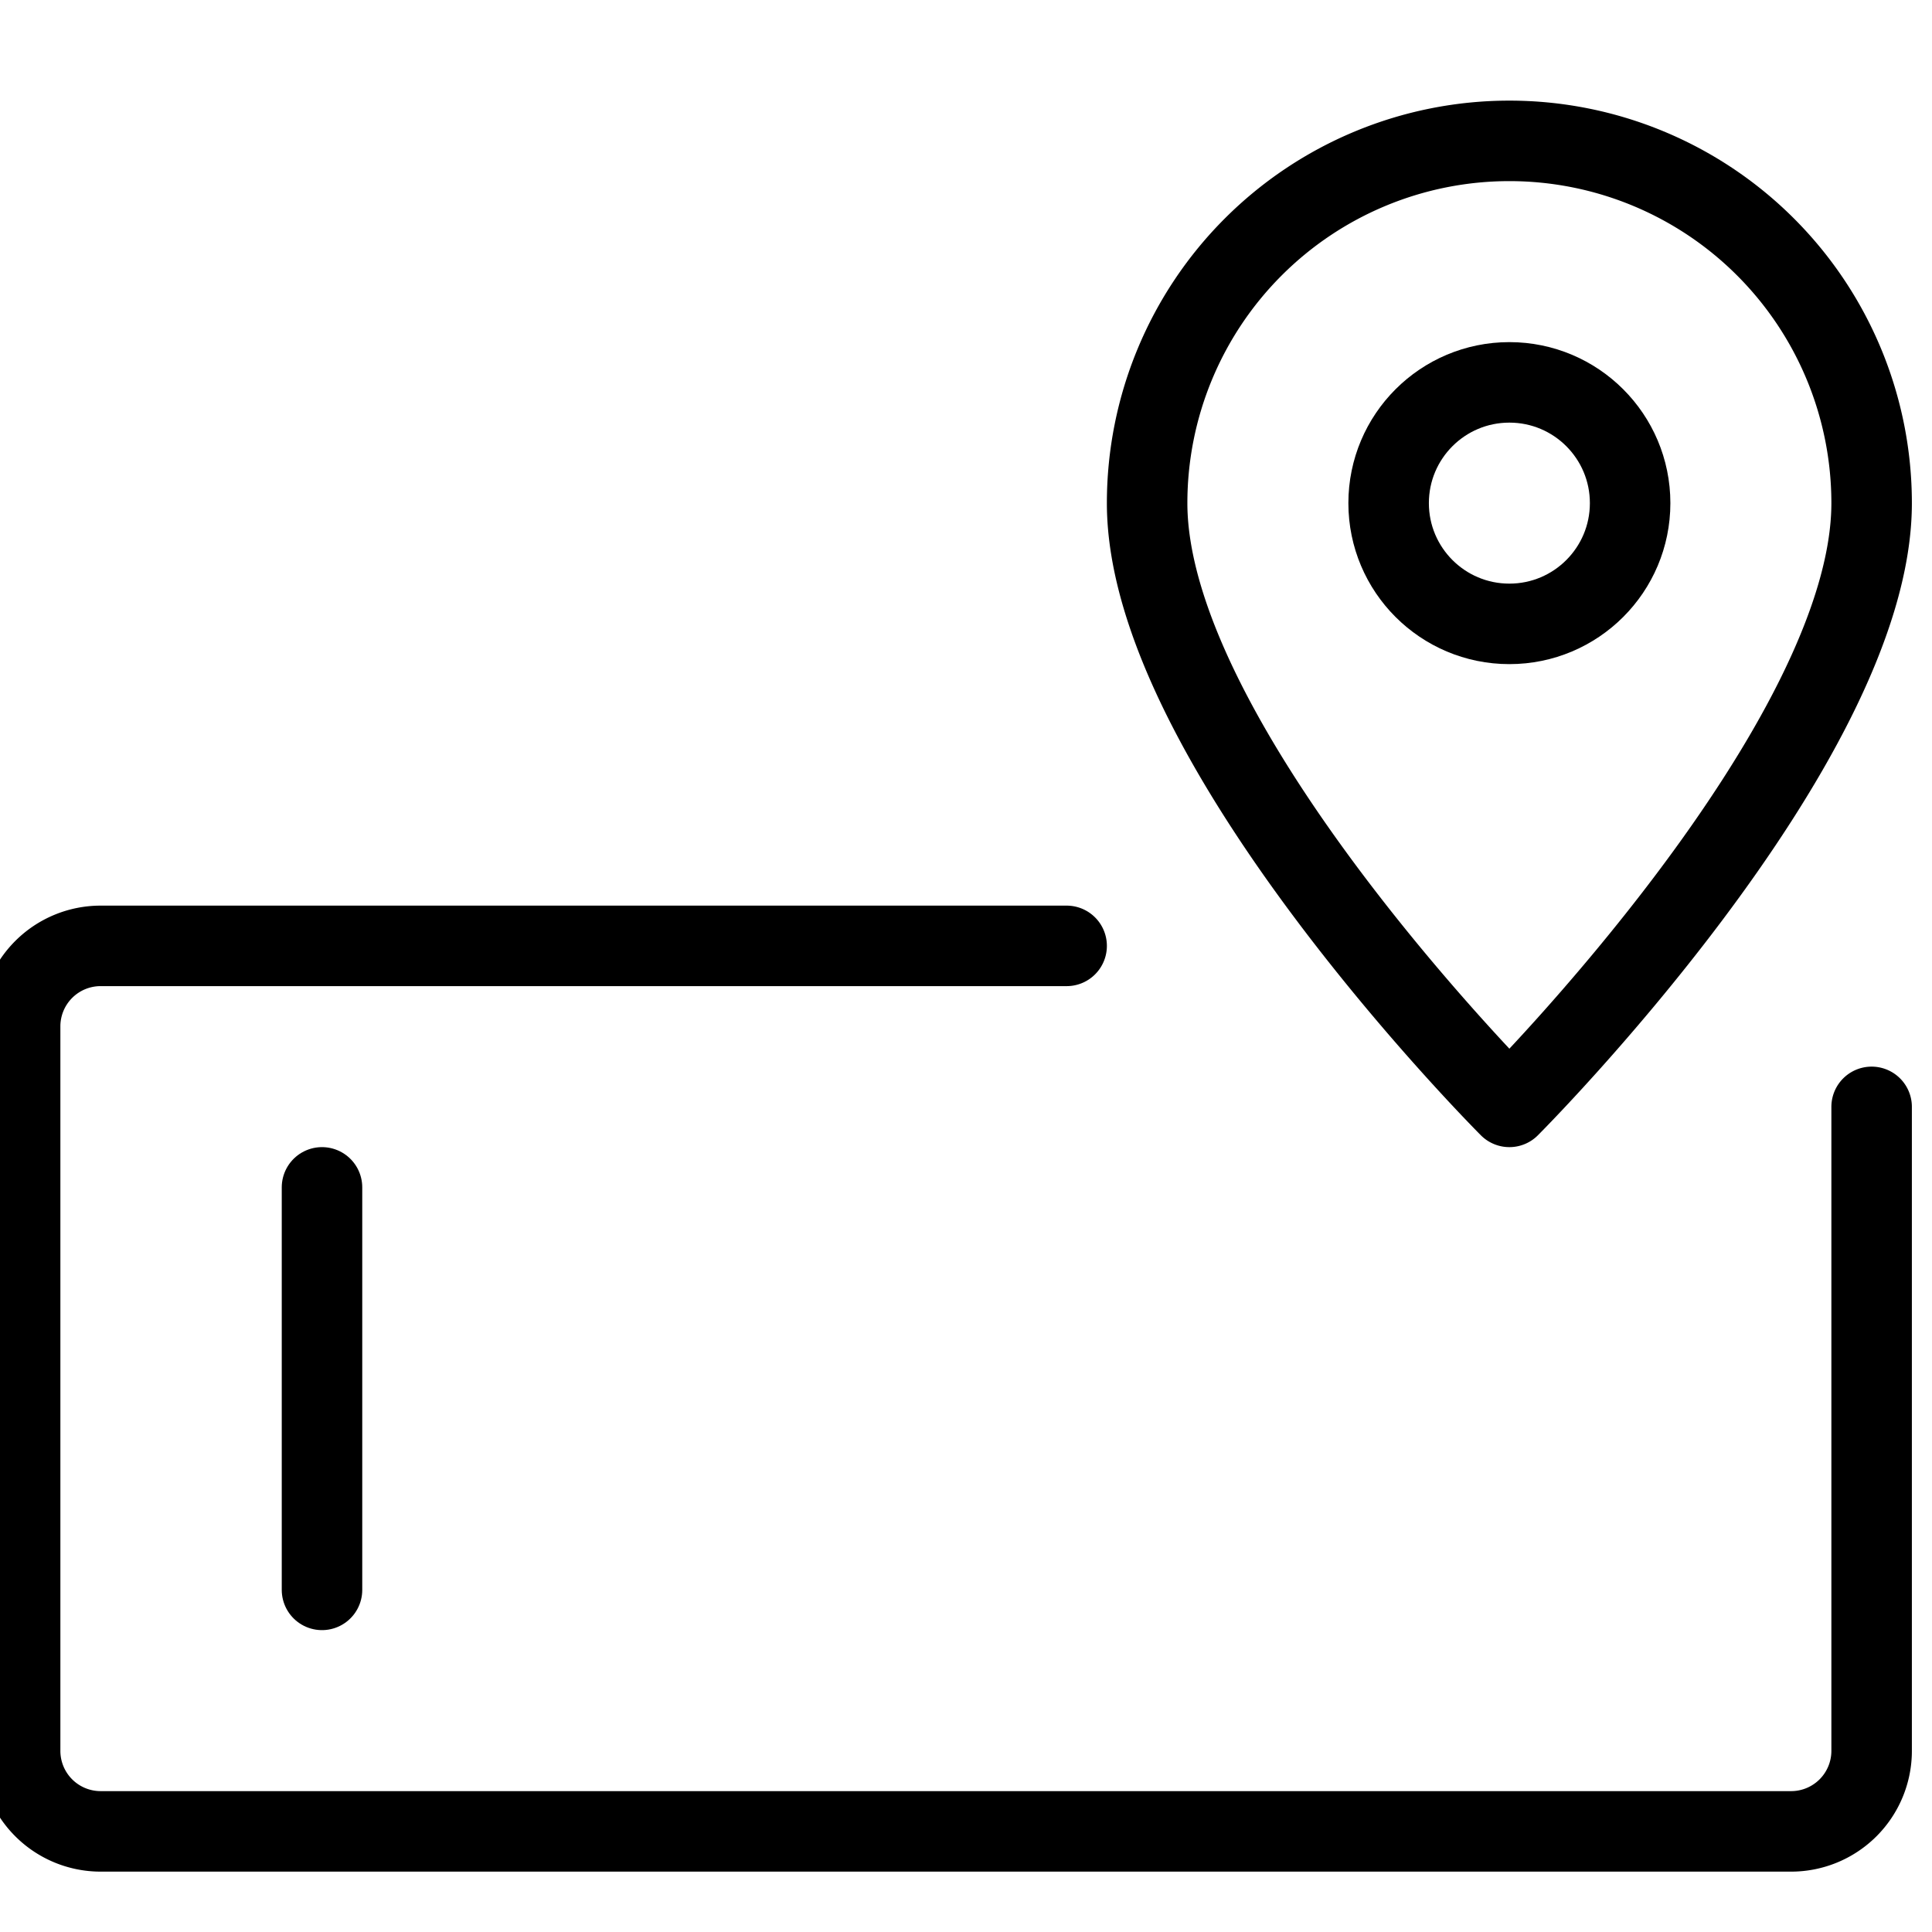 <svg xmlns="http://www.w3.org/2000/svg" xmlns:xlink="http://www.w3.org/1999/xlink" viewBox="0 0 24 24"><g transform="matrix(1,0,0,1,0,0)"><defs><style>.a,.b{fill:none;stroke-linecap:round;stroke-linejoin:round;}.a{stroke:#000000;}.b{stroke:#000000;}</style><symbol id="a" viewBox="0 0 10 13"><circle class="a" cx="5" cy="5" r="1.5"></circle><path class="a" d="M9.5,5C9.5,8,5,12.5,5,12.5S.5,8,.5,5a4.5,4.5,0,0,1,9,0Z"></path></symbol></defs><path class="b" d="M23.25,13.75v8a1,1,0,0,1-1,1h-21a1,1,0,0,1-1-1v-9a1,1,0,0,1,1-1h12"></path><line class="b" x1="4" y1="14.75" x2="4" y2="19.75"></line><use width="10" height="13" transform="translate(13.75 1.25)" xlink:href="#a"></use></g></svg>